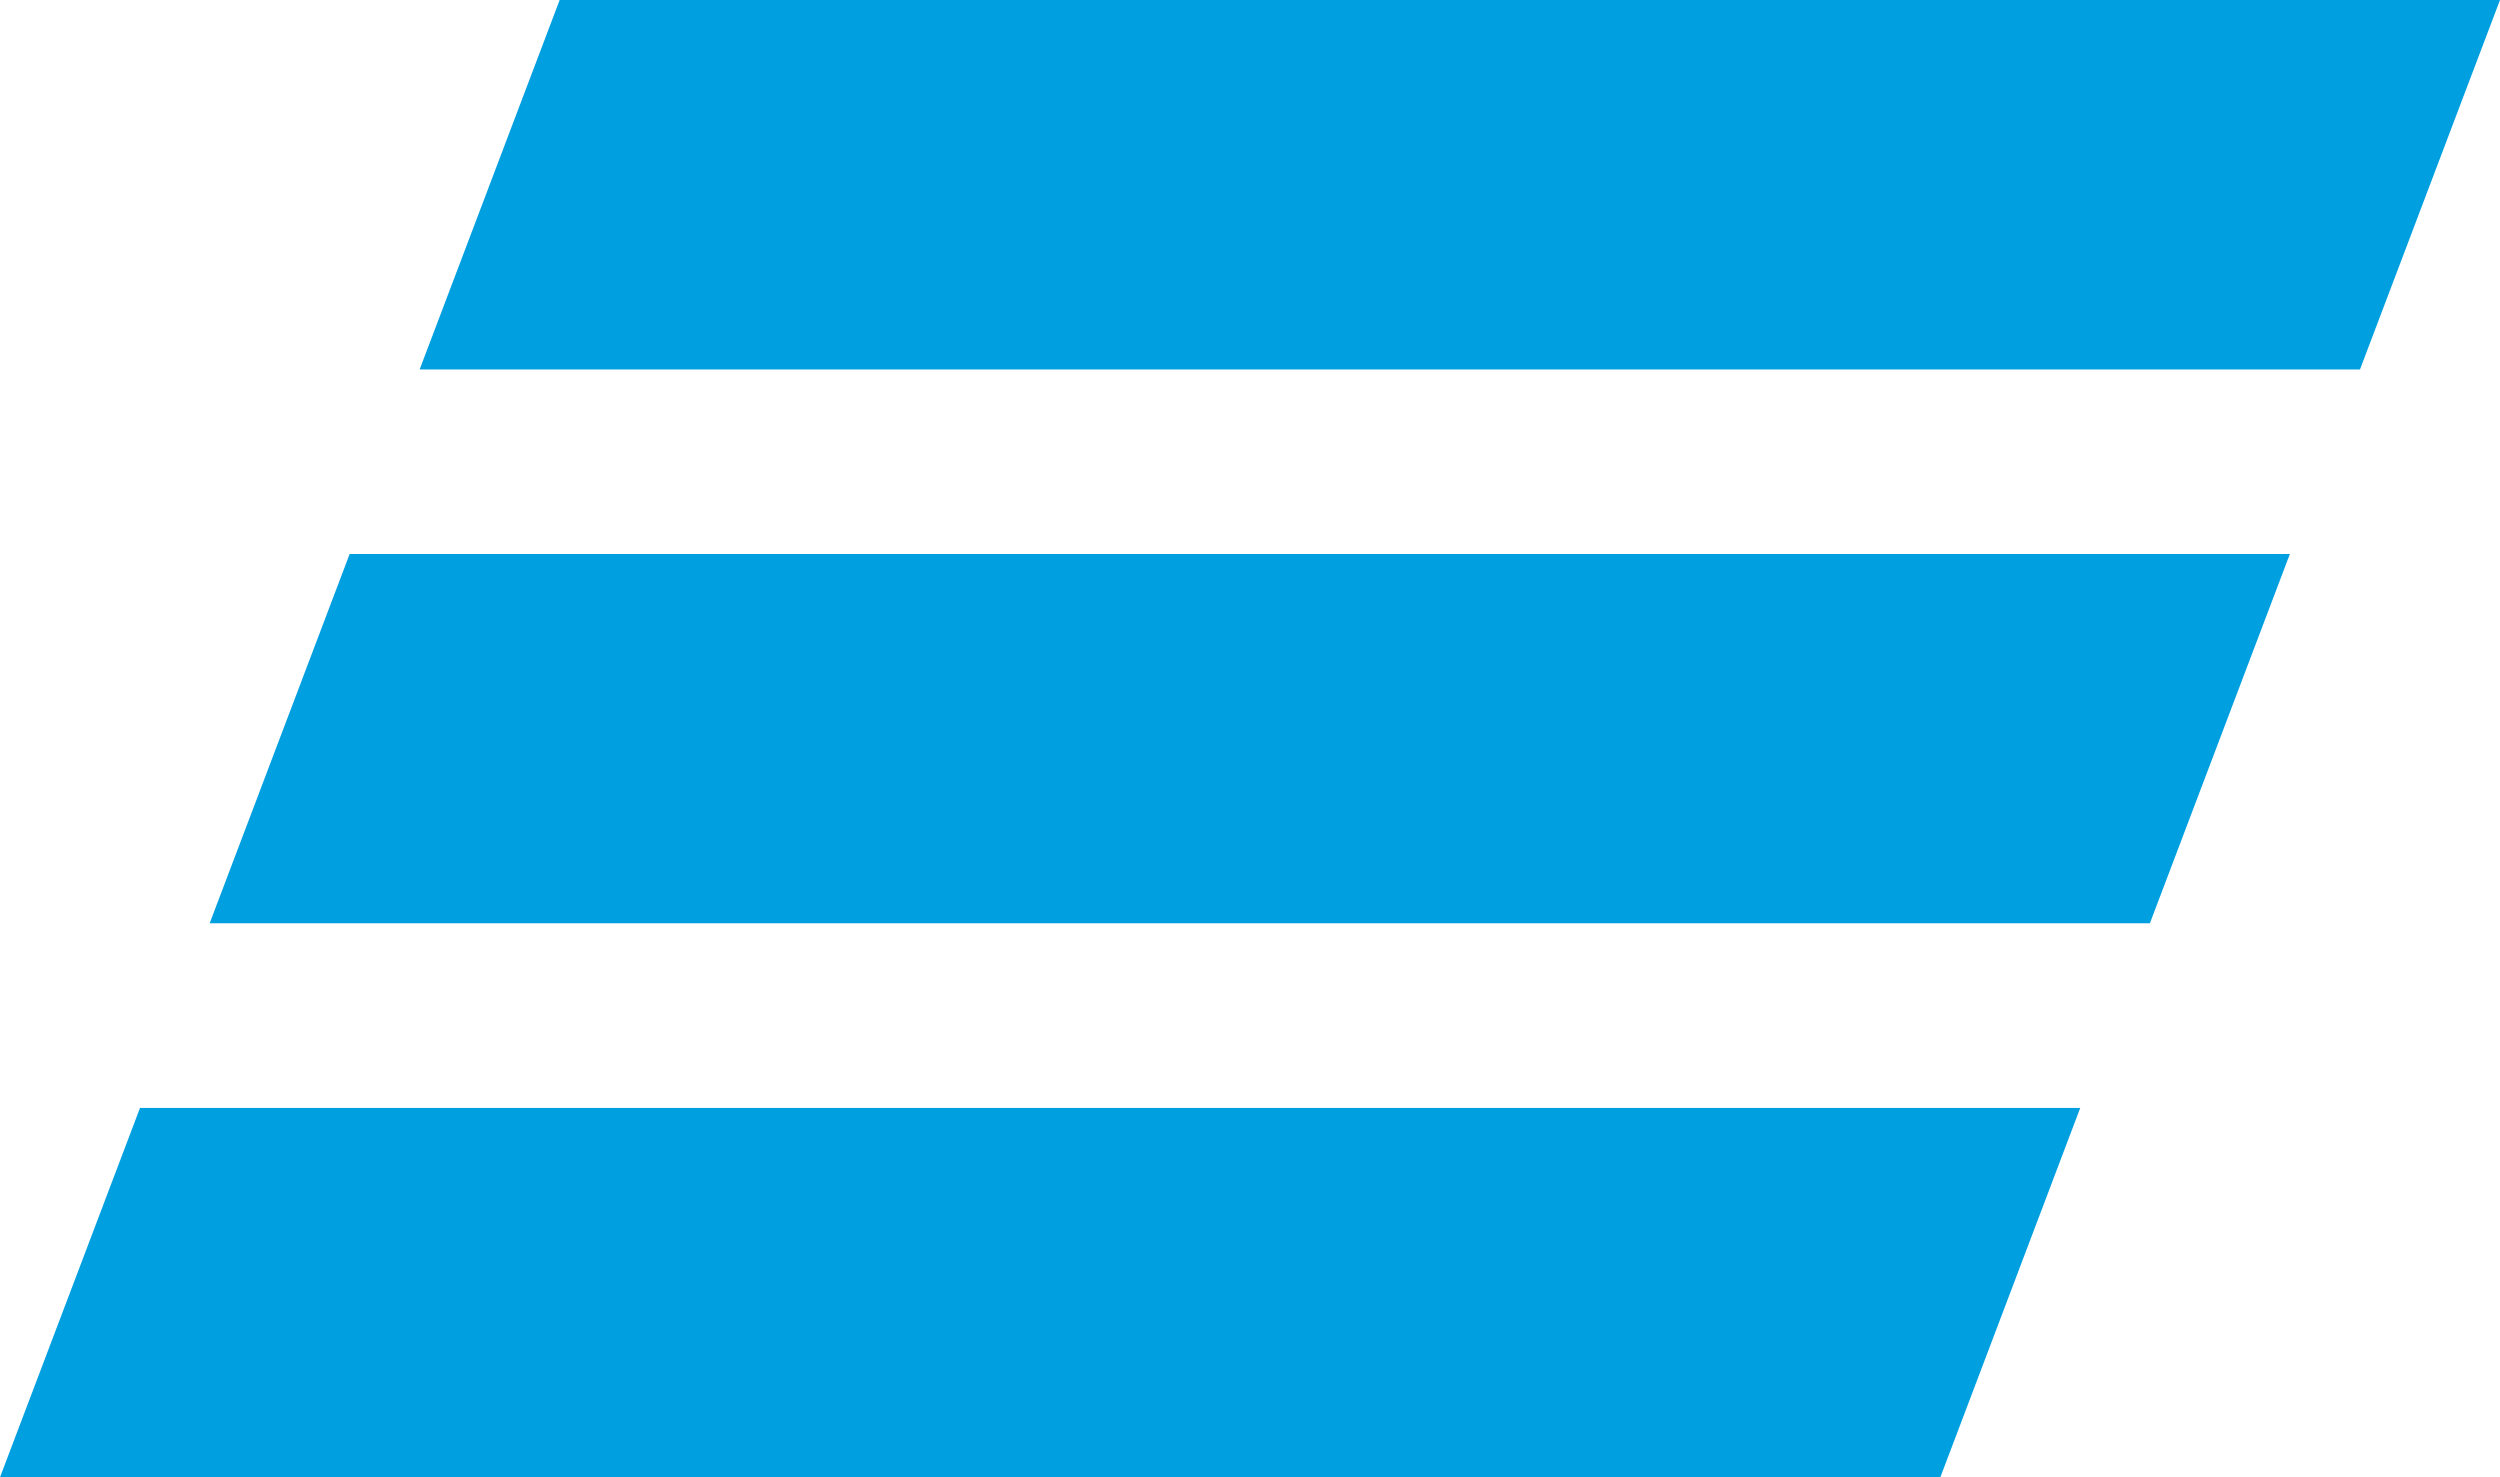 <svg width="22" height="13" viewBox="0 0 22 13" fill="none" xmlns="http://www.w3.org/2000/svg">
<path fill-rule="evenodd" clip-rule="evenodd" d="M4.925 0L3.693 3.251H20.768L22 0H4.925ZM3.077 4.875L1.845 8.125H18.919L20.151 4.875H3.077ZM1.232 9.75L0 13H17.075L18.306 9.75H1.232Z" fill="#009FDF"/>
</svg>

